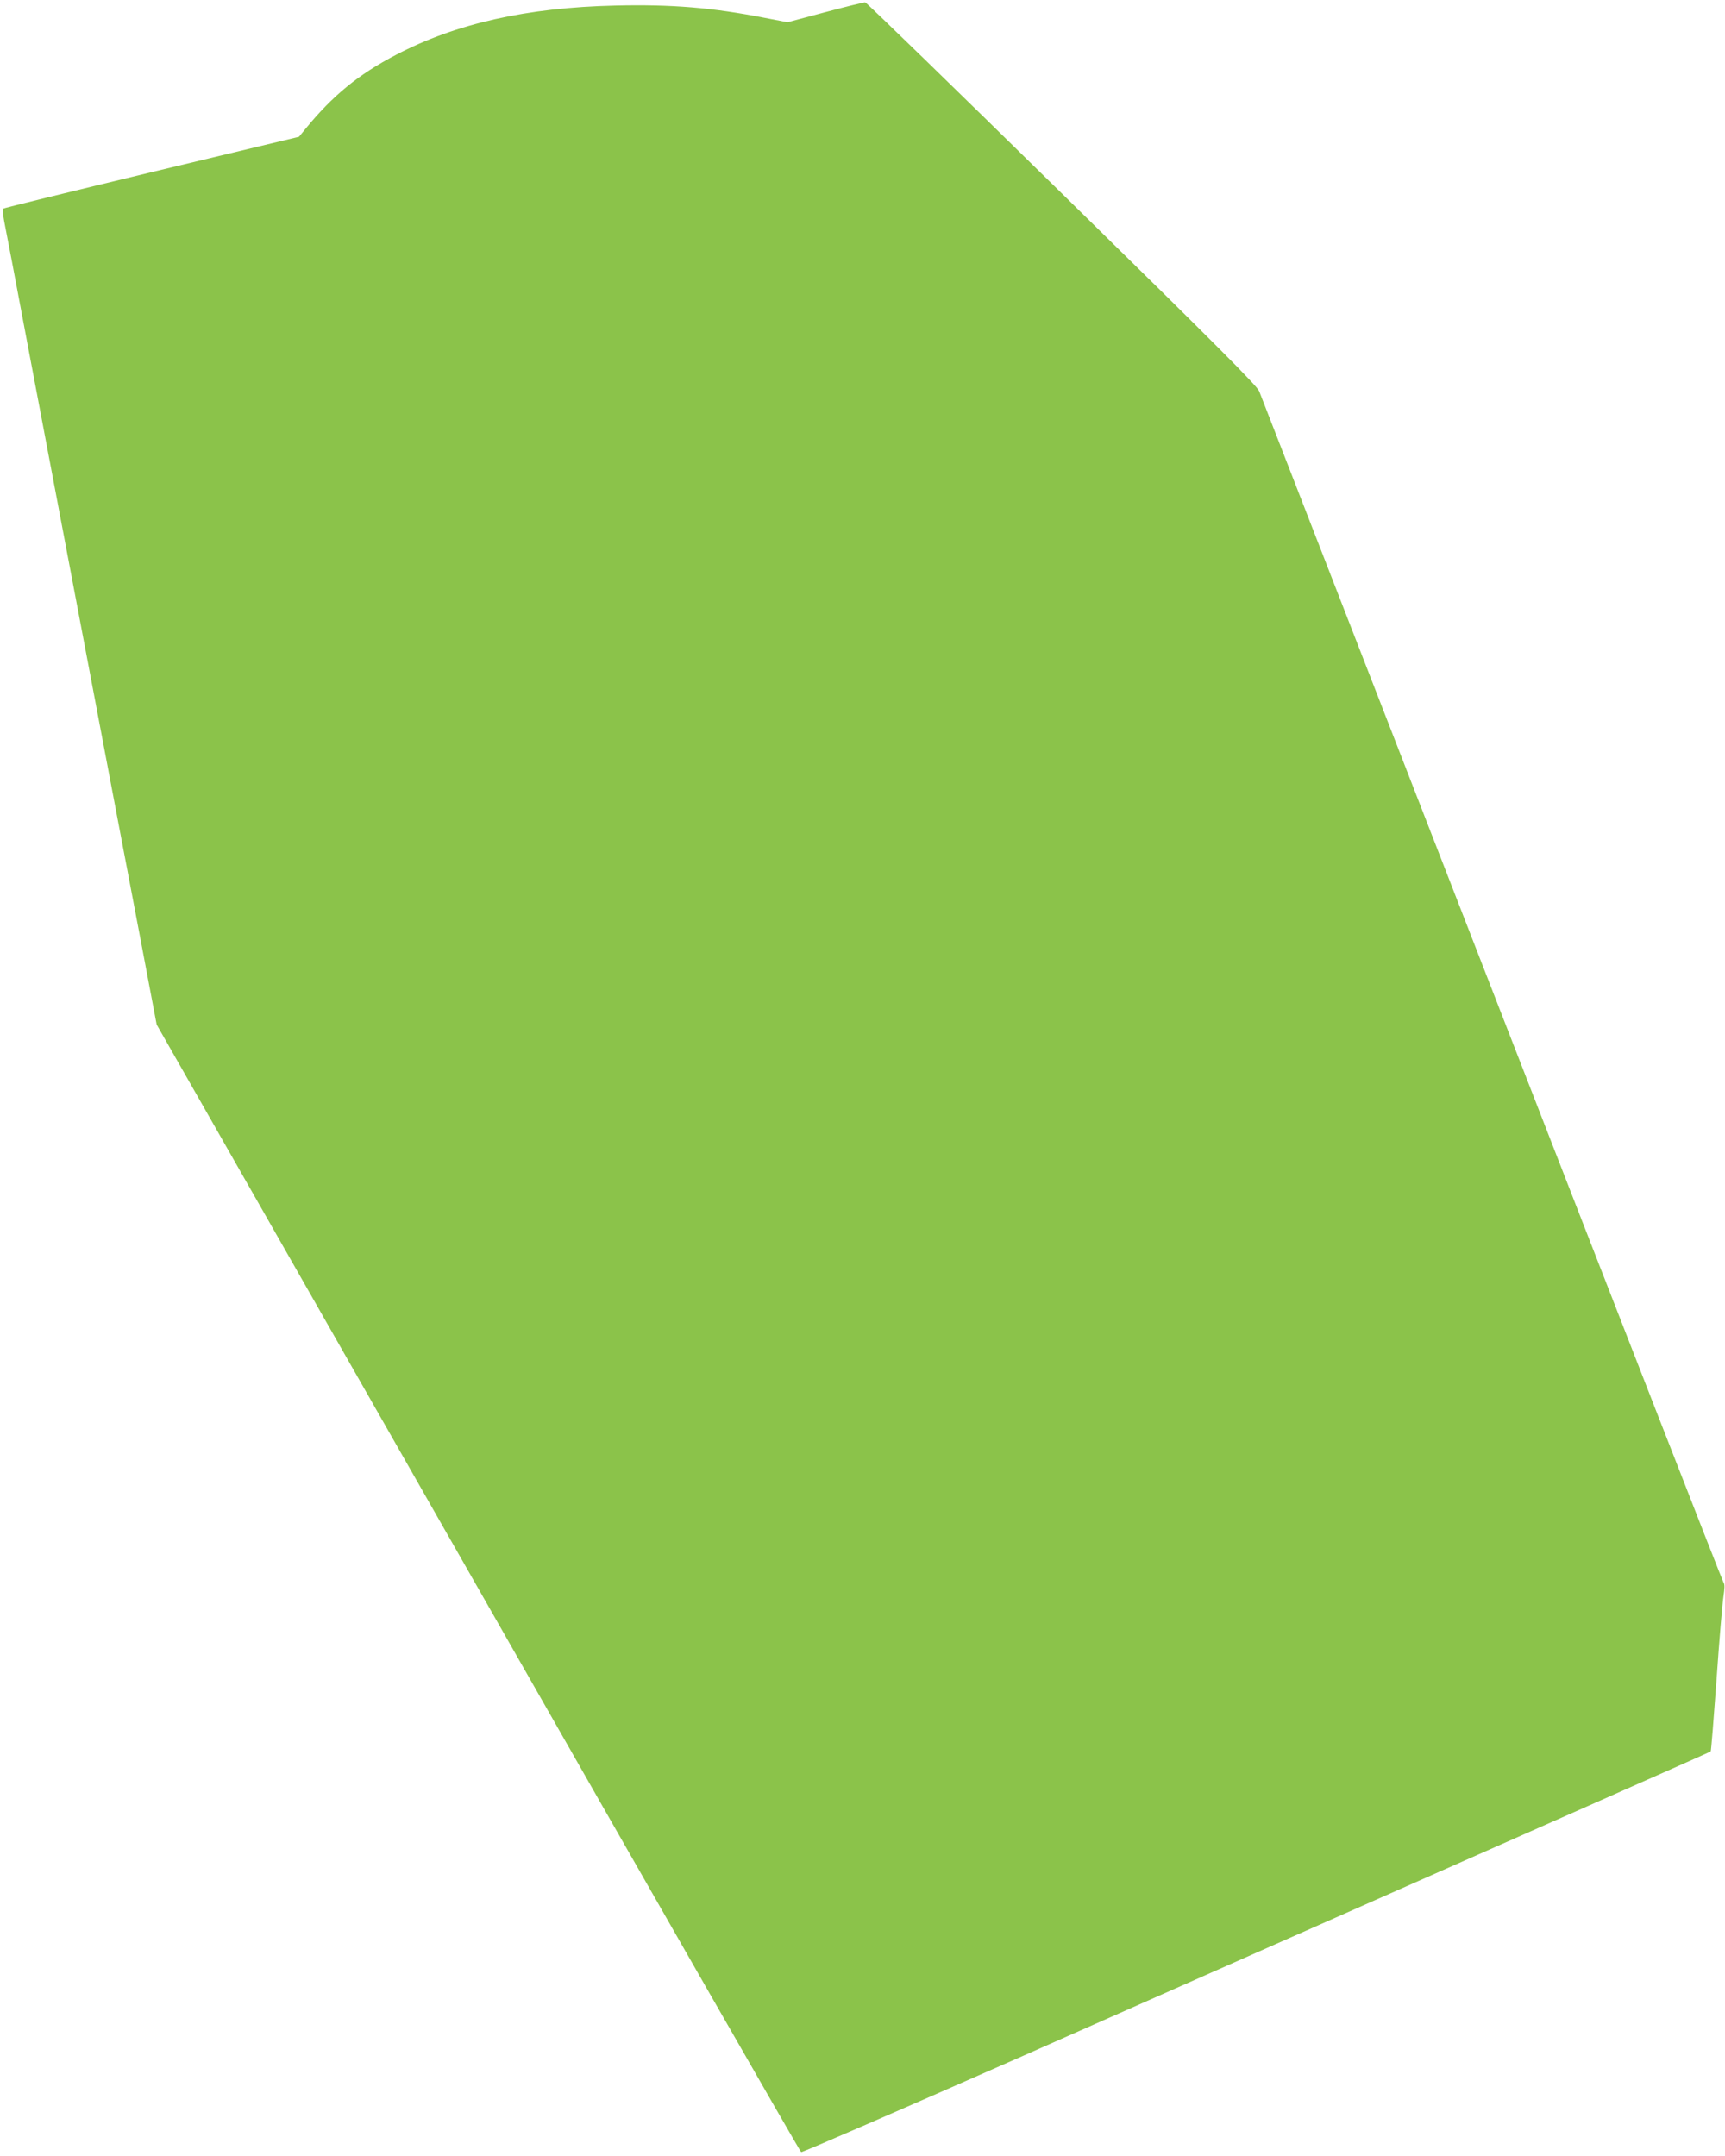 <?xml version="1.0" standalone="no"?>
<!DOCTYPE svg PUBLIC "-//W3C//DTD SVG 20010904//EN"
 "http://www.w3.org/TR/2001/REC-SVG-20010904/DTD/svg10.dtd">
<svg version="1.0" xmlns="http://www.w3.org/2000/svg"
 width="1024pt" height="1280pt" viewBox="0 0 1024 1280"
 preserveAspectRatio="xMidYMid meet">
<g transform="translate(0,1280) scale(0.1,-0.1)"
fill="#8bc34a" stroke="none">
<path d="M4900 12728 l-225 -60 -135 26 c-312 61 -555 81 -889 73 -523 -12
-943 -106 -1299 -292 -225 -117 -378 -243 -542 -444 l-35 -43 -875 -210 c-481
-116 -878 -213 -882 -217 -4 -3 0 -37 7 -76 8 -38 69 -358 135 -710 67 -352
157 -827 200 -1055 43 -228 142 -750 220 -1160 78 -410 188 -992 246 -1294
l104 -549 1907 -3344 c1049 -1840 1912 -3347 1919 -3350 7 -2 588 250 1291
560 3538 1565 4105 1815 4108 1819 3 2 18 195 35 429 16 233 35 455 41 492 7
46 8 72 1 80 -6 7 -624 1591 -1375 3522 -751 1931 -1373 3529 -1382 3552 -13
33 -249 270 -1172 1175 -635 623 -1160 1134 -1167 1134 -6 1 -112 -25 -236
-58z"/>
</g>
</svg>
